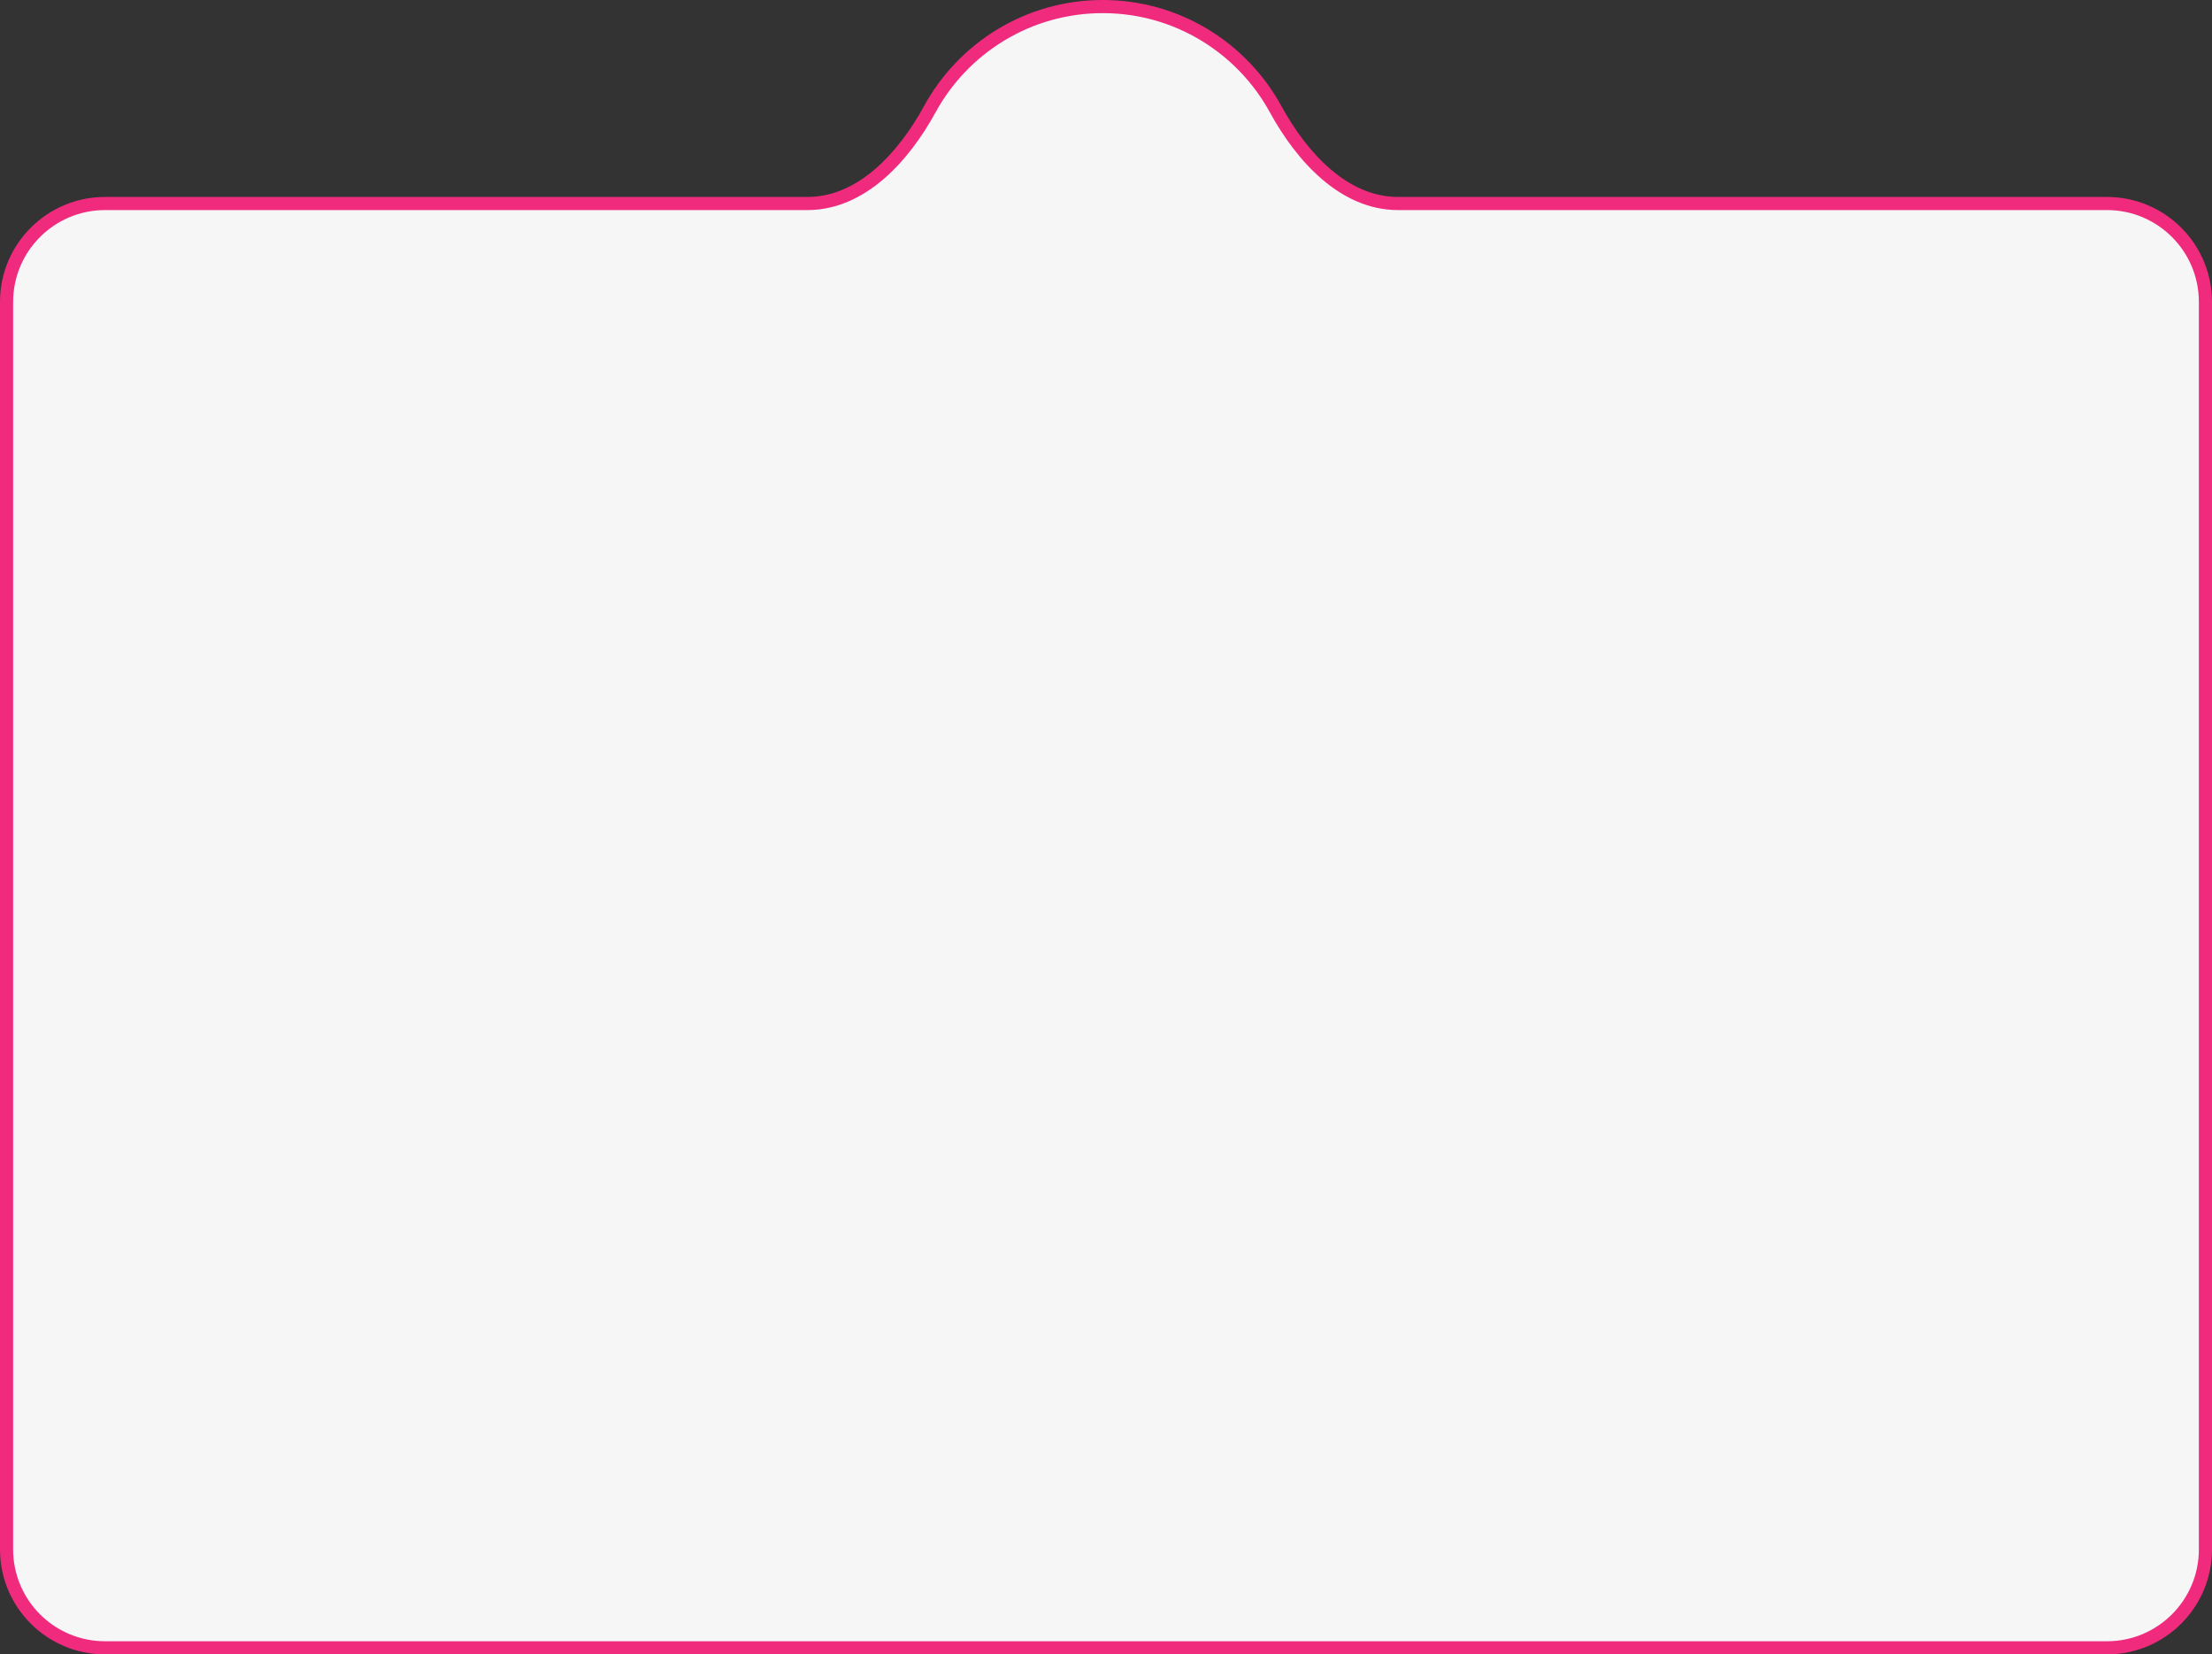 <?xml version="1.0" encoding="UTF-8"?> <svg xmlns="http://www.w3.org/2000/svg" width="337" height="252" viewBox="0 0 337 252" fill="none"><rect x="0" y="0" width="337" height="252" fill="#333333" stroke="none"/> <path fill-rule="evenodd" clip-rule="evenodd" d="M1 236C1 244.284 7.716 251 16 251L321 251C329.284 251 336 244.284 336 236L336 46C336 37.716 329.284 31 321 31L213 31C204.716 31 198.311 23.882 194.333 16.615C189.239 7.31 179.356 1 168 1C156.644 1 146.761 7.31 141.667 16.615C137.689 23.882 131.284 31 123 31L16 31C7.716 31 1 37.716 1 46L1 236Z" fill="#F7F6F6"></path> <path d="M16 31L16 32L16 31ZM194.333 16.615L193.456 17.096L194.333 16.615ZM321 31L321 30L321 31ZM141.667 16.615L142.544 17.096L141.667 16.615ZM123 31L123 30L123 31ZM321 250L16 250L16 252L321 252L321 250ZM335 46L335 236L337 236L337 46L335 46ZM213 32L321 32L321 30L213 30L213 32ZM168 2C178.977 2 188.53 8.098 193.456 17.096L195.21 16.135C189.948 6.522 179.736 -1.59778e-06 168 -5.71764e-07L168 2ZM142.544 17.096C147.47 8.098 157.023 2 168 2L168 -5.71764e-07C156.264 4.54257e-07 146.052 6.522 140.79 16.135L142.544 17.096ZM16 32L123 32L123 30L16 30L16 32ZM2 236L2 46L-1.79217e-05 46L-1.31133e-06 236L2 236ZM16 30C7.163 30 -1.86942e-05 37.163 -1.79217e-05 46L2 46C2 38.268 8.268 32 16 32L16 30ZM213 30C209.162 30 205.712 28.355 202.703 25.774C199.688 23.188 197.162 19.701 195.21 16.135L193.456 17.096C195.482 20.797 198.147 24.502 201.401 27.292C204.659 30.086 208.554 32 213 32L213 30ZM337 46C337 37.163 329.837 30 321 30L321 32C328.732 32 335 38.268 335 46L337 46ZM16 250C8.268 250 2 243.732 2 236L-1.31133e-06 236C-5.38818e-07 244.837 7.163 252 16 252L16 250ZM140.79 16.135C138.838 19.701 136.312 23.188 133.297 25.774C130.288 28.355 126.838 30 123 30L123 32C127.446 32 131.341 30.086 134.599 27.292C137.853 24.502 140.518 20.797 142.544 17.096L140.79 16.135ZM321 252C329.836 252 337 244.837 337 236L335 236C335 243.732 328.732 250 321 250L321 252Z" fill="#F02B7E"></path> <path d="M92.193 112V102.102H93.103V106.792H94.839L98.157 102.102H99.235L95.693 107.03L99.263 112H98.171L94.993 107.632H93.103V112H92.193ZM105.416 110.936C105.061 111.365 104.655 111.664 104.198 111.832C103.75 112 103.255 112.084 102.714 112.084C102.387 112.084 102.07 112.047 101.762 111.972C101.463 111.888 101.192 111.757 100.95 111.58C100.707 111.403 100.511 111.179 100.362 110.908C100.222 110.628 100.152 110.315 100.152 109.97C100.152 109.55 100.231 109.2 100.39 108.92C100.548 108.64 100.754 108.416 101.006 108.248C101.267 108.08 101.566 107.963 101.902 107.898C102.238 107.823 102.588 107.786 102.952 107.786H105.374C105.374 107.45 105.336 107.133 105.262 106.834C105.196 106.535 105.084 106.274 104.926 106.05C104.767 105.826 104.557 105.649 104.296 105.518C104.044 105.387 103.731 105.322 103.358 105.322C103.18 105.322 102.998 105.336 102.812 105.364C102.634 105.392 102.462 105.439 102.294 105.504C102.135 105.569 101.986 105.663 101.846 105.784C101.715 105.896 101.608 106.036 101.524 106.204H100.516C100.6 105.896 100.74 105.639 100.936 105.434C101.132 105.219 101.36 105.047 101.622 104.916C101.892 104.776 102.177 104.678 102.476 104.622C102.784 104.566 103.087 104.538 103.386 104.538C103.927 104.538 104.384 104.627 104.758 104.804C105.131 104.981 105.43 105.229 105.654 105.546C105.887 105.854 106.05 106.218 106.144 106.638C106.246 107.058 106.298 107.511 106.298 107.996V112H105.542L105.416 110.936ZM103.428 108.528C103.185 108.528 102.924 108.537 102.644 108.556C102.373 108.575 102.121 108.631 101.888 108.724C101.654 108.808 101.458 108.943 101.3 109.13C101.15 109.307 101.076 109.555 101.076 109.872C101.076 110.124 101.122 110.339 101.216 110.516C101.318 110.693 101.449 110.843 101.608 110.964C101.776 111.085 101.962 111.174 102.168 111.23C102.382 111.286 102.602 111.314 102.826 111.314C103.19 111.314 103.526 111.267 103.834 111.174C104.151 111.081 104.422 110.941 104.646 110.754C104.879 110.558 105.056 110.32 105.178 110.04C105.308 109.751 105.374 109.415 105.374 109.032V108.528H103.428ZM107.97 104.622H108.894V106.218C108.894 106.61 108.918 106.946 108.964 107.226C109.02 107.506 109.123 107.739 109.272 107.926C109.422 108.113 109.627 108.253 109.888 108.346C110.15 108.43 110.49 108.472 110.91 108.472C111.218 108.472 111.522 108.463 111.82 108.444C112.119 108.425 112.446 108.383 112.8 108.318V104.622H113.724V112H112.8V109.102C112.408 109.177 112.058 109.228 111.75 109.256C111.452 109.275 111.139 109.284 110.812 109.284C110.29 109.284 109.846 109.228 109.482 109.116C109.128 109.004 108.838 108.827 108.614 108.584C108.39 108.341 108.227 108.033 108.124 107.66C108.022 107.277 107.97 106.825 107.97 106.302V104.622ZM116.373 108.612C116.392 109.004 116.457 109.363 116.569 109.69C116.691 110.017 116.859 110.301 117.073 110.544C117.288 110.777 117.549 110.964 117.857 111.104C118.175 111.235 118.543 111.3 118.963 111.3C119.159 111.3 119.355 111.281 119.551 111.244C119.757 111.207 119.948 111.151 120.125 111.076C120.312 110.992 120.48 110.885 120.629 110.754C120.779 110.623 120.895 110.46 120.979 110.264H121.945C121.843 110.591 121.684 110.871 121.469 111.104C121.264 111.337 121.026 111.529 120.755 111.678C120.485 111.818 120.191 111.921 119.873 111.986C119.556 112.051 119.239 112.084 118.921 112.084C118.343 112.084 117.834 111.991 117.395 111.804C116.966 111.617 116.607 111.361 116.317 111.034C116.028 110.698 115.813 110.301 115.673 109.844C115.533 109.377 115.463 108.869 115.463 108.318C115.463 107.758 115.538 107.245 115.687 106.778C115.837 106.311 116.056 105.915 116.345 105.588C116.644 105.252 117.008 104.995 117.437 104.818C117.876 104.631 118.375 104.538 118.935 104.538C119.523 104.538 120.018 104.655 120.419 104.888C120.83 105.121 121.161 105.429 121.413 105.812C121.665 106.185 121.843 106.619 121.945 107.114C122.057 107.599 122.104 108.099 122.085 108.612H116.373ZM121.147 107.842C121.138 107.506 121.082 107.184 120.979 106.876C120.886 106.568 120.741 106.302 120.545 106.078C120.359 105.845 120.121 105.663 119.831 105.532C119.542 105.392 119.206 105.322 118.823 105.322C118.441 105.322 118.1 105.392 117.801 105.532C117.512 105.672 117.265 105.859 117.059 106.092C116.854 106.325 116.695 106.596 116.583 106.904C116.471 107.203 116.406 107.515 116.387 107.842H121.147ZM127.001 112.084C126.423 112.084 125.919 111.991 125.489 111.804C125.06 111.617 124.701 111.356 124.411 111.02C124.122 110.684 123.903 110.287 123.753 109.83C123.613 109.373 123.543 108.873 123.543 108.332C123.543 107.772 123.618 107.263 123.767 106.806C123.917 106.339 124.141 105.938 124.439 105.602C124.738 105.266 125.107 105.005 125.545 104.818C125.984 104.631 126.493 104.538 127.071 104.538C127.743 104.538 128.331 104.701 128.835 105.028C129.349 105.355 129.694 105.854 129.871 106.526H128.933C128.803 106.115 128.555 105.812 128.191 105.616C127.837 105.42 127.445 105.322 127.015 105.322C126.577 105.322 126.194 105.401 125.867 105.56C125.55 105.719 125.284 105.938 125.069 106.218C124.864 106.489 124.71 106.806 124.607 107.17C124.505 107.534 124.453 107.921 124.453 108.332C124.453 108.733 124.505 109.116 124.607 109.48C124.71 109.835 124.864 110.147 125.069 110.418C125.284 110.689 125.555 110.903 125.881 111.062C126.217 111.221 126.609 111.3 127.057 111.3C127.505 111.3 127.907 111.216 128.261 111.048C128.616 110.88 128.873 110.567 129.031 110.11H129.983C129.881 110.455 129.731 110.754 129.535 111.006C129.339 111.249 129.106 111.454 128.835 111.622C128.574 111.781 128.285 111.897 127.967 111.972C127.65 112.047 127.328 112.084 127.001 112.084ZM137.006 104.622V105.392H134.36V112H133.436V105.392H130.79V104.622H137.006ZM138.179 104.622H141.007C141.287 104.622 141.581 104.641 141.889 104.678C142.206 104.715 142.491 104.795 142.743 104.916C143.004 105.037 143.219 105.215 143.387 105.448C143.564 105.672 143.658 105.975 143.667 106.358C143.676 106.713 143.597 107.039 143.429 107.338C143.27 107.637 143.014 107.875 142.659 108.052C143.107 108.145 143.462 108.341 143.723 108.64C143.984 108.929 144.115 109.34 144.115 109.872C144.115 110.283 144.031 110.633 143.863 110.922C143.704 111.202 143.49 111.426 143.219 111.594C142.995 111.743 142.734 111.851 142.435 111.916C142.136 111.972 141.833 112 141.525 112H138.179V104.622ZM139.103 105.392V107.842H140.979C141.166 107.842 141.385 107.823 141.637 107.786C141.889 107.739 142.104 107.655 142.281 107.534C142.43 107.441 142.552 107.319 142.645 107.17C142.738 107.011 142.785 106.815 142.785 106.582C142.785 106.321 142.729 106.111 142.617 105.952C142.514 105.793 142.374 105.672 142.197 105.588C142.02 105.504 141.824 105.453 141.609 105.434C141.394 105.406 141.18 105.392 140.965 105.392H139.103ZM139.103 111.23H141.287C141.502 111.23 141.721 111.216 141.945 111.188C142.169 111.151 142.37 111.09 142.547 111.006C142.734 110.913 142.888 110.787 143.009 110.628C143.13 110.46 143.191 110.241 143.191 109.97C143.191 109.653 143.126 109.405 142.995 109.228C142.874 109.051 142.71 108.915 142.505 108.822C142.3 108.729 142.071 108.673 141.819 108.654C141.576 108.626 141.334 108.612 141.091 108.612H139.103V111.23ZM146.506 108.612C146.525 109.004 146.59 109.363 146.702 109.69C146.823 110.017 146.991 110.301 147.206 110.544C147.421 110.777 147.682 110.964 147.99 111.104C148.307 111.235 148.676 111.3 149.096 111.3C149.292 111.3 149.488 111.281 149.684 111.244C149.889 111.207 150.081 111.151 150.258 111.076C150.445 110.992 150.613 110.885 150.762 110.754C150.911 110.623 151.028 110.46 151.112 110.264H152.078C151.975 110.591 151.817 110.871 151.602 111.104C151.397 111.337 151.159 111.529 150.888 111.678C150.617 111.818 150.323 111.921 150.006 111.986C149.689 112.051 149.371 112.084 149.054 112.084C148.475 112.084 147.967 111.991 147.528 111.804C147.099 111.617 146.739 111.361 146.45 111.034C146.161 110.698 145.946 110.301 145.806 109.844C145.666 109.377 145.596 108.869 145.596 108.318C145.596 107.758 145.671 107.245 145.82 106.778C145.969 106.311 146.189 105.915 146.478 105.588C146.777 105.252 147.141 104.995 147.57 104.818C148.009 104.631 148.508 104.538 149.068 104.538C149.656 104.538 150.151 104.655 150.552 104.888C150.963 105.121 151.294 105.429 151.546 105.812C151.798 106.185 151.975 106.619 152.078 107.114C152.19 107.599 152.237 108.099 152.218 108.612H146.506ZM151.28 107.842C151.271 107.506 151.215 107.184 151.112 106.876C151.019 106.568 150.874 106.302 150.678 106.078C150.491 105.845 150.253 105.663 149.964 105.532C149.675 105.392 149.339 105.322 148.956 105.322C148.573 105.322 148.233 105.392 147.934 105.532C147.645 105.672 147.397 105.859 147.192 106.092C146.987 106.325 146.828 106.596 146.716 106.904C146.604 107.203 146.539 107.515 146.52 107.842H151.28ZM153.956 112V104.622H154.88V107.996H159.052V104.622H159.976V112H159.052V108.766H154.88V112H153.956ZM161.995 112V104.622H162.919V107.996H167.091V104.622H168.015V112H167.091V108.766H162.919V112H161.995ZM173.24 104.538C173.819 104.538 174.323 104.631 174.752 104.818C175.191 105.005 175.555 105.266 175.844 105.602C176.143 105.938 176.367 106.339 176.516 106.806C176.666 107.263 176.74 107.767 176.74 108.318C176.74 108.869 176.666 109.377 176.516 109.844C176.367 110.301 176.143 110.698 175.844 111.034C175.555 111.361 175.191 111.617 174.752 111.804C174.323 111.991 173.819 112.084 173.24 112.084C172.662 112.084 172.153 111.991 171.714 111.804C171.285 111.617 170.921 111.361 170.622 111.034C170.333 110.698 170.114 110.301 169.964 109.844C169.824 109.377 169.754 108.869 169.754 108.318C169.754 107.767 169.824 107.263 169.964 106.806C170.114 106.339 170.333 105.938 170.622 105.602C170.921 105.266 171.285 105.005 171.714 104.818C172.153 104.631 172.662 104.538 173.24 104.538ZM173.24 111.3C173.688 111.3 174.076 111.225 174.402 111.076C174.729 110.917 174.995 110.703 175.2 110.432C175.415 110.161 175.569 109.844 175.662 109.48C175.765 109.116 175.816 108.729 175.816 108.318C175.816 107.907 175.765 107.52 175.662 107.156C175.569 106.792 175.415 106.475 175.2 106.204C174.995 105.933 174.729 105.719 174.402 105.56C174.076 105.401 173.688 105.322 173.24 105.322C172.792 105.322 172.405 105.401 172.078 105.56C171.752 105.719 171.481 105.933 171.266 106.204C171.061 106.475 170.907 106.792 170.804 107.156C170.711 107.52 170.664 107.907 170.664 108.318C170.664 108.729 170.711 109.116 170.804 109.48C170.907 109.844 171.061 110.161 171.266 110.432C171.481 110.703 171.752 110.917 172.078 111.076C172.405 111.225 172.792 111.3 173.24 111.3ZM187.605 104.622H188.669L186.205 111.608C186.131 111.823 186.037 112.07 185.925 112.35C185.813 112.63 185.687 112.91 185.547 113.19C185.417 113.47 185.272 113.736 185.113 113.988C184.964 114.24 184.81 114.441 184.651 114.59C184.353 114.889 184.031 115.08 183.685 115.164C183.349 115.248 182.943 115.29 182.467 115.29V114.408C182.635 114.408 182.794 114.403 182.943 114.394C183.093 114.385 183.228 114.357 183.349 114.31C183.555 114.245 183.732 114.142 183.881 114.002C184.04 113.871 184.18 113.722 184.301 113.554C184.423 113.386 184.53 113.204 184.623 113.008C184.717 112.821 184.801 112.635 184.875 112.448L181.543 104.622H182.649L185.407 111.272L187.605 104.622ZM195.849 104.622V112H194.925V105.392H191.733C191.724 105.653 191.715 105.919 191.705 106.19L191.635 107.744C191.626 108.005 191.617 108.271 191.607 108.542C191.589 108.785 191.565 109.041 191.537 109.312C191.519 109.583 191.481 109.853 191.425 110.124C191.369 110.385 191.29 110.637 191.187 110.88C191.085 111.123 190.945 111.333 190.767 111.51C190.543 111.734 190.31 111.883 190.067 111.958C189.825 112.023 189.549 112.056 189.241 112.056V111.188C189.521 111.169 189.75 111.09 189.927 110.95C190.114 110.801 190.259 110.605 190.361 110.362C190.483 110.063 190.562 109.737 190.599 109.382C190.646 109.018 190.679 108.71 190.697 108.458C190.744 107.814 190.772 107.175 190.781 106.54C190.8 105.905 190.819 105.266 190.837 104.622H195.849ZM203.232 104.622H204.296L201.832 111.608C201.758 111.823 201.664 112.07 201.552 112.35C201.44 112.63 201.314 112.91 201.174 113.19C201.044 113.47 200.899 113.736 200.74 113.988C200.591 114.24 200.437 114.441 200.278 114.59C199.98 114.889 199.658 115.08 199.312 115.164C198.976 115.248 198.57 115.29 198.094 115.29V114.408C198.262 114.408 198.421 114.403 198.57 114.394C198.72 114.385 198.855 114.357 198.976 114.31C199.182 114.245 199.359 114.142 199.508 114.002C199.667 113.871 199.807 113.722 199.928 113.554C200.05 113.386 200.157 113.204 200.25 113.008C200.344 112.821 200.428 112.635 200.502 112.448L197.17 104.622H198.276L201.034 111.272L203.232 104.622ZM205.218 104.622H206.142V106.218C206.142 106.61 206.166 106.946 206.212 107.226C206.268 107.506 206.371 107.739 206.52 107.926C206.67 108.113 206.875 108.253 207.136 108.346C207.398 108.43 207.738 108.472 208.158 108.472C208.466 108.472 208.77 108.463 209.068 108.444C209.367 108.425 209.694 108.383 210.048 108.318V104.622H210.972V112H210.048V109.102C209.656 109.177 209.306 109.228 208.998 109.256C208.7 109.275 208.387 109.284 208.06 109.284C207.538 109.284 207.094 109.228 206.73 109.116C206.376 109.004 206.086 108.827 205.862 108.584C205.638 108.341 205.475 108.033 205.372 107.66C205.27 107.277 205.218 106.825 205.218 106.302V104.622ZM212.991 104.622H213.915V111.23H217.121V104.622H218.045V111.23H221.279V104.622H222.203V112H212.991V104.622ZM225.504 112H224.216V104.622H225.14V110.978L229.186 104.622H230.46V112H229.536V105.7L225.504 112ZM237.85 104.622V105.392H235.204V112H234.28V105.392H231.634V104.622H237.85ZM239.653 108.612C239.671 109.004 239.737 109.363 239.849 109.69C239.97 110.017 240.138 110.301 240.353 110.544C240.567 110.777 240.829 110.964 241.137 111.104C241.454 111.235 241.823 111.3 242.243 111.3C242.439 111.3 242.635 111.281 242.831 111.244C243.036 111.207 243.227 111.151 243.405 111.076C243.591 110.992 243.759 110.885 243.909 110.754C244.058 110.623 244.175 110.46 244.259 110.264H245.225C245.122 110.591 244.963 110.871 244.749 111.104C244.543 111.337 244.305 111.529 244.035 111.678C243.764 111.818 243.47 111.921 243.153 111.986C242.835 112.051 242.518 112.084 242.201 112.084C241.622 112.084 241.113 111.991 240.675 111.804C240.245 111.617 239.886 111.361 239.597 111.034C239.307 110.698 239.093 110.301 238.953 109.844C238.813 109.377 238.743 108.869 238.743 108.318C238.743 107.758 238.817 107.245 238.967 106.778C239.116 106.311 239.335 105.915 239.625 105.588C239.923 105.252 240.287 104.995 240.717 104.818C241.155 104.631 241.655 104.538 242.215 104.538C242.803 104.538 243.297 104.655 243.699 104.888C244.109 105.121 244.441 105.429 244.693 105.812C244.945 106.185 245.122 106.619 245.225 107.114C245.337 107.599 245.383 108.099 245.365 108.612H239.653ZM244.427 107.842C244.417 107.506 244.361 107.184 244.259 106.876C244.165 106.568 244.021 106.302 243.825 106.078C243.638 105.845 243.4 105.663 243.111 105.532C242.821 105.392 242.485 105.322 242.103 105.322C241.72 105.322 241.379 105.392 241.081 105.532C240.791 105.672 240.544 105.859 240.339 106.092C240.133 106.325 239.975 106.596 239.863 106.904C239.751 107.203 239.685 107.515 239.667 107.842H244.427ZM63.004 128.622H65.832C66.112 128.622 66.406 128.641 66.714 128.678C67.031 128.715 67.316 128.795 67.568 128.916C67.829 129.037 68.044 129.215 68.212 129.448C68.389 129.672 68.483 129.975 68.492 130.358C68.501 130.713 68.422 131.039 68.254 131.338C68.095 131.637 67.839 131.875 67.484 132.052C67.932 132.145 68.287 132.341 68.548 132.64C68.809 132.929 68.94 133.34 68.94 133.872C68.94 134.283 68.856 134.633 68.688 134.922C68.529 135.202 68.315 135.426 68.044 135.594C67.82 135.743 67.559 135.851 67.26 135.916C66.961 135.972 66.658 136 66.35 136H63.004V128.622ZM63.928 129.392V131.842H65.804C65.991 131.842 66.21 131.823 66.462 131.786C66.714 131.739 66.929 131.655 67.106 131.534C67.255 131.441 67.377 131.319 67.47 131.17C67.563 131.011 67.61 130.815 67.61 130.582C67.61 130.321 67.554 130.111 67.442 129.952C67.339 129.793 67.199 129.672 67.022 129.588C66.845 129.504 66.649 129.453 66.434 129.434C66.219 129.406 66.005 129.392 65.79 129.392H63.928ZM63.928 135.23H66.112C66.327 135.23 66.546 135.216 66.77 135.188C66.994 135.151 67.195 135.09 67.372 135.006C67.559 134.913 67.713 134.787 67.834 134.628C67.955 134.46 68.016 134.241 68.016 133.97C68.016 133.653 67.951 133.405 67.82 133.228C67.699 133.051 67.535 132.915 67.33 132.822C67.125 132.729 66.896 132.673 66.644 132.654C66.401 132.626 66.159 132.612 65.916 132.612H63.928V135.23ZM74.845 132.108C75.34 132.239 75.699 132.453 75.923 132.752C76.157 133.051 76.273 133.447 76.273 133.942C76.273 134.362 76.185 134.712 76.007 134.992C75.83 135.263 75.601 135.482 75.321 135.65C75.041 135.809 74.724 135.921 74.369 135.986C74.015 136.051 73.665 136.084 73.319 136.084C73.011 136.084 72.685 136.056 72.339 136C72.003 135.953 71.686 135.865 71.387 135.734C71.098 135.594 70.851 135.407 70.645 135.174C70.44 134.931 70.319 134.623 70.281 134.25H71.191C71.247 134.465 71.355 134.642 71.513 134.782C71.681 134.913 71.868 135.015 72.073 135.09C72.288 135.165 72.507 135.221 72.731 135.258C72.955 135.286 73.156 135.3 73.333 135.3C73.567 135.3 73.8 135.281 74.033 135.244C74.276 135.207 74.495 135.141 74.691 135.048C74.887 134.945 75.046 134.805 75.167 134.628C75.298 134.451 75.363 134.222 75.363 133.942C75.363 133.662 75.303 133.438 75.181 133.27C75.069 133.102 74.92 132.976 74.733 132.892C74.556 132.799 74.351 132.738 74.117 132.71C73.884 132.682 73.651 132.668 73.417 132.668H72.101V131.898H73.053C73.268 131.898 73.487 131.884 73.711 131.856C73.935 131.828 74.141 131.767 74.327 131.674C74.533 131.571 74.705 131.427 74.845 131.24C74.995 131.053 75.069 130.825 75.069 130.554C75.069 130.321 75.013 130.125 74.901 129.966C74.799 129.807 74.663 129.681 74.495 129.588C74.327 129.495 74.141 129.429 73.935 129.392C73.73 129.345 73.529 129.322 73.333 129.322C73.156 129.322 72.965 129.336 72.759 129.364C72.563 129.383 72.377 129.429 72.199 129.504C72.022 129.579 71.863 129.681 71.723 129.812C71.593 129.943 71.504 130.111 71.457 130.316H70.547C70.575 129.971 70.683 129.686 70.869 129.462C71.056 129.229 71.28 129.047 71.541 128.916C71.812 128.776 72.101 128.678 72.409 128.622C72.727 128.566 73.03 128.538 73.319 128.538C73.618 128.538 73.921 128.571 74.229 128.636C74.547 128.692 74.831 128.795 75.083 128.944C75.335 129.084 75.541 129.28 75.699 129.532C75.867 129.775 75.951 130.078 75.951 130.442C75.951 130.843 75.863 131.189 75.685 131.478C75.508 131.758 75.228 131.968 74.845 132.108ZM82.96 134.936C82.605 135.365 82.199 135.664 81.742 135.832C81.293 136 80.799 136.084 80.257 136.084C79.931 136.084 79.614 136.047 79.305 135.972C79.007 135.888 78.736 135.757 78.493 135.58C78.251 135.403 78.055 135.179 77.906 134.908C77.766 134.628 77.695 134.315 77.695 133.97C77.695 133.55 77.775 133.2 77.933 132.92C78.092 132.64 78.297 132.416 78.549 132.248C78.811 132.08 79.109 131.963 79.445 131.898C79.781 131.823 80.132 131.786 80.496 131.786H82.918C82.918 131.45 82.88 131.133 82.805 130.834C82.74 130.535 82.628 130.274 82.469 130.05C82.311 129.826 82.101 129.649 81.84 129.518C81.588 129.387 81.275 129.322 80.901 129.322C80.724 129.322 80.542 129.336 80.356 129.364C80.178 129.392 80.005 129.439 79.838 129.504C79.679 129.569 79.529 129.663 79.389 129.784C79.259 129.896 79.151 130.036 79.067 130.204H78.059C78.144 129.896 78.284 129.639 78.48 129.434C78.675 129.219 78.904 129.047 79.165 128.916C79.436 128.776 79.721 128.678 80.019 128.622C80.328 128.566 80.631 128.538 80.93 128.538C81.471 128.538 81.928 128.627 82.302 128.804C82.675 128.981 82.974 129.229 83.198 129.546C83.431 129.854 83.594 130.218 83.688 130.638C83.79 131.058 83.841 131.511 83.841 131.996V136H83.085L82.96 134.936ZM80.972 132.528C80.729 132.528 80.468 132.537 80.188 132.556C79.917 132.575 79.665 132.631 79.431 132.724C79.198 132.808 79.002 132.943 78.844 133.13C78.694 133.307 78.62 133.555 78.62 133.872C78.62 134.124 78.666 134.339 78.76 134.516C78.862 134.693 78.993 134.843 79.151 134.964C79.32 135.085 79.506 135.174 79.712 135.23C79.926 135.286 80.145 135.314 80.37 135.314C80.734 135.314 81.07 135.267 81.377 135.174C81.695 135.081 81.966 134.941 82.189 134.754C82.423 134.558 82.6 134.32 82.722 134.04C82.852 133.751 82.918 133.415 82.918 133.032V132.528H80.972ZM87.124 136H85.836V128.622H86.76V134.978L90.806 128.622H92.08V136H91.156V129.7L87.124 136ZM94.094 128.622H95.564L98 132.626L100.38 128.622H101.822V136H100.898V129.476L98.154 134.124H97.79L95.018 129.49V136H94.094V128.622ZM107.048 128.538C107.627 128.538 108.131 128.631 108.56 128.818C108.999 129.005 109.363 129.266 109.652 129.602C109.951 129.938 110.175 130.339 110.324 130.806C110.473 131.263 110.548 131.767 110.548 132.318C110.548 132.869 110.473 133.377 110.324 133.844C110.175 134.301 109.951 134.698 109.652 135.034C109.363 135.361 108.999 135.617 108.56 135.804C108.131 135.991 107.627 136.084 107.048 136.084C106.469 136.084 105.961 135.991 105.522 135.804C105.093 135.617 104.729 135.361 104.43 135.034C104.141 134.698 103.921 134.301 103.772 133.844C103.632 133.377 103.562 132.869 103.562 132.318C103.562 131.767 103.632 131.263 103.772 130.806C103.921 130.339 104.141 129.938 104.43 129.602C104.729 129.266 105.093 129.005 105.522 128.818C105.961 128.631 106.469 128.538 107.048 128.538ZM107.048 135.3C107.496 135.3 107.883 135.225 108.21 135.076C108.537 134.917 108.803 134.703 109.008 134.432C109.223 134.161 109.377 133.844 109.47 133.48C109.573 133.116 109.624 132.729 109.624 132.318C109.624 131.907 109.573 131.52 109.47 131.156C109.377 130.792 109.223 130.475 109.008 130.204C108.803 129.933 108.537 129.719 108.21 129.56C107.883 129.401 107.496 129.322 107.048 129.322C106.6 129.322 106.213 129.401 105.886 129.56C105.559 129.719 105.289 129.933 105.074 130.204C104.869 130.475 104.715 130.792 104.612 131.156C104.519 131.52 104.472 131.907 104.472 132.318C104.472 132.729 104.519 133.116 104.612 133.48C104.715 133.844 104.869 134.161 105.074 134.432C105.289 134.703 105.559 134.917 105.886 135.076C106.213 135.225 106.6 135.3 107.048 135.3ZM115.484 128.538C116.062 128.538 116.566 128.631 116.996 128.818C117.434 129.005 117.798 129.266 118.088 129.602C118.386 129.938 118.61 130.339 118.76 130.806C118.909 131.263 118.984 131.767 118.984 132.318C118.984 132.869 118.909 133.377 118.76 133.844C118.61 134.301 118.386 134.698 118.088 135.034C117.798 135.361 117.434 135.617 116.996 135.804C116.566 135.991 116.062 136.084 115.484 136.084C114.905 136.084 114.396 135.991 113.958 135.804C113.528 135.617 113.164 135.361 112.866 135.034C112.576 134.698 112.357 134.301 112.208 133.844C112.068 133.377 111.998 132.869 111.998 132.318C111.998 131.767 112.068 131.263 112.208 130.806C112.357 130.339 112.576 129.938 112.866 129.602C113.164 129.266 113.528 129.005 113.958 128.818C114.396 128.631 114.905 128.538 115.484 128.538ZM115.484 135.3C115.932 135.3 116.319 135.225 116.646 135.076C116.972 134.917 117.238 134.703 117.444 134.432C117.658 134.161 117.812 133.844 117.906 133.48C118.008 133.116 118.06 132.729 118.06 132.318C118.06 131.907 118.008 131.52 117.906 131.156C117.812 130.792 117.658 130.475 117.444 130.204C117.238 129.933 116.972 129.719 116.646 129.56C116.319 129.401 115.932 129.322 115.484 129.322C115.036 129.322 114.648 129.401 114.322 129.56C113.995 129.719 113.724 129.933 113.51 130.204C113.304 130.475 113.15 130.792 113.048 131.156C112.954 131.52 112.908 131.907 112.908 132.318C112.908 132.729 112.954 133.116 113.048 133.48C113.15 133.844 113.304 134.161 113.51 134.432C113.724 134.703 113.995 134.917 114.322 135.076C114.648 135.225 115.036 135.3 115.484 135.3ZM126.089 128.622V129.392H123.443V136H122.519V129.392H119.873V128.622H126.089ZM127.262 136V128.622H128.186V131.996H132.358V128.622H133.282V136H132.358V132.766H128.186V136H127.262ZM138.507 128.538C139.086 128.538 139.59 128.631 140.019 128.818C140.458 129.005 140.822 129.266 141.111 129.602C141.41 129.938 141.634 130.339 141.783 130.806C141.932 131.263 142.007 131.767 142.007 132.318C142.007 132.869 141.932 133.377 141.783 133.844C141.634 134.301 141.41 134.698 141.111 135.034C140.822 135.361 140.458 135.617 140.019 135.804C139.59 135.991 139.086 136.084 138.507 136.084C137.928 136.084 137.42 135.991 136.981 135.804C136.552 135.617 136.188 135.361 135.889 135.034C135.6 134.698 135.38 134.301 135.231 133.844C135.091 133.377 135.021 132.869 135.021 132.318C135.021 131.767 135.091 131.263 135.231 130.806C135.38 130.339 135.6 129.938 135.889 129.602C136.188 129.266 136.552 129.005 136.981 128.818C137.42 128.631 137.928 128.538 138.507 128.538ZM138.507 135.3C138.955 135.3 139.342 135.225 139.669 135.076C139.996 134.917 140.262 134.703 140.467 134.432C140.682 134.161 140.836 133.844 140.929 133.48C141.032 133.116 141.083 132.729 141.083 132.318C141.083 131.907 141.032 131.52 140.929 131.156C140.836 130.792 140.682 130.475 140.467 130.204C140.262 129.933 139.996 129.719 139.669 129.56C139.342 129.401 138.955 129.322 138.507 129.322C138.059 129.322 137.672 129.401 137.345 129.56C137.018 129.719 136.748 129.933 136.533 130.204C136.328 130.475 136.174 130.792 136.071 131.156C135.978 131.52 135.931 131.907 135.931 132.318C135.931 132.729 135.978 133.116 136.071 133.48C136.174 133.844 136.328 134.161 136.533 134.432C136.748 134.703 137.018 134.917 137.345 135.076C137.672 135.225 138.059 135.3 138.507 135.3ZM143.737 128.622H144.661V135.23H147.867V128.622H148.791V135.23H152.025V128.622H152.949V136H143.737V128.622ZM155.591 132.612C155.61 133.004 155.675 133.363 155.787 133.69C155.908 134.017 156.076 134.301 156.291 134.544C156.506 134.777 156.767 134.964 157.075 135.104C157.392 135.235 157.761 135.3 158.181 135.3C158.377 135.3 158.573 135.281 158.769 135.244C158.974 135.207 159.166 135.151 159.343 135.076C159.53 134.992 159.698 134.885 159.847 134.754C159.996 134.623 160.113 134.46 160.197 134.264H161.163C161.06 134.591 160.902 134.871 160.687 135.104C160.482 135.337 160.244 135.529 159.973 135.678C159.702 135.818 159.408 135.921 159.091 135.986C158.774 136.051 158.456 136.084 158.139 136.084C157.56 136.084 157.052 135.991 156.613 135.804C156.184 135.617 155.824 135.361 155.535 135.034C155.246 134.698 155.031 134.301 154.891 133.844C154.751 133.377 154.681 132.869 154.681 132.318C154.681 131.758 154.756 131.245 154.905 130.778C155.054 130.311 155.274 129.915 155.563 129.588C155.862 129.252 156.226 128.995 156.655 128.818C157.094 128.631 157.593 128.538 158.153 128.538C158.741 128.538 159.236 128.655 159.637 128.888C160.048 129.121 160.379 129.429 160.631 129.812C160.883 130.185 161.06 130.619 161.163 131.114C161.275 131.599 161.322 132.099 161.303 132.612H155.591ZM160.365 131.842C160.356 131.506 160.3 131.184 160.197 130.876C160.104 130.568 159.959 130.302 159.763 130.078C159.576 129.845 159.338 129.663 159.049 129.532C158.76 129.392 158.424 129.322 158.041 129.322C157.658 129.322 157.318 129.392 157.019 129.532C156.73 129.672 156.482 129.859 156.277 130.092C156.072 130.325 155.913 130.596 155.801 130.904C155.689 131.203 155.624 131.515 155.605 131.842H160.365ZM163.041 136V128.622H163.965V131.996H168.137V128.622H169.061V136H168.137V132.766H163.965V136H163.041ZM172.368 136H171.08V128.622H172.004V134.978L176.05 128.622H177.324V136H176.4V129.7L172.368 136ZM184.756 136H183.846V133.144H181.858L179.968 136H178.876L180.906 133.018C180.327 132.915 179.861 132.687 179.506 132.332C179.151 131.968 178.974 131.483 178.974 130.876C178.974 130.4 179.053 130.017 179.212 129.728C179.371 129.439 179.585 129.205 179.856 129.028C180.117 128.86 180.411 128.753 180.738 128.706C181.074 128.65 181.438 128.622 181.83 128.622H184.756V136ZM183.846 129.392H181.998C181.699 129.392 181.415 129.406 181.144 129.434C180.873 129.462 180.654 129.527 180.486 129.63C180.327 129.733 180.187 129.882 180.066 130.078C179.954 130.265 179.898 130.507 179.898 130.806C179.898 131.067 179.94 131.296 180.024 131.492C180.117 131.679 180.239 131.828 180.388 131.94C180.528 132.043 180.677 132.127 180.836 132.192C181.004 132.248 181.177 132.29 181.354 132.318C181.541 132.346 181.723 132.365 181.9 132.374C182.077 132.374 182.25 132.374 182.418 132.374H183.846V129.392ZM193.727 136.084C193.148 136.084 192.644 135.991 192.215 135.804C191.786 135.617 191.426 135.356 191.137 135.02C190.848 134.684 190.628 134.287 190.479 133.83C190.339 133.373 190.269 132.873 190.269 132.332C190.269 131.772 190.344 131.263 190.493 130.806C190.642 130.339 190.866 129.938 191.165 129.602C191.464 129.266 191.832 129.005 192.271 128.818C192.71 128.631 193.218 128.538 193.797 128.538C194.469 128.538 195.057 128.701 195.561 129.028C196.074 129.355 196.42 129.854 196.597 130.526H195.659C195.528 130.115 195.281 129.812 194.917 129.616C194.562 129.42 194.17 129.322 193.741 129.322C193.302 129.322 192.92 129.401 192.593 129.56C192.276 129.719 192.01 129.938 191.795 130.218C191.59 130.489 191.436 130.806 191.333 131.17C191.23 131.534 191.179 131.921 191.179 132.332C191.179 132.733 191.23 133.116 191.333 133.48C191.436 133.835 191.59 134.147 191.795 134.418C192.01 134.689 192.28 134.903 192.607 135.062C192.943 135.221 193.335 135.3 193.783 135.3C194.231 135.3 194.632 135.216 194.987 135.048C195.342 134.88 195.598 134.567 195.757 134.11H196.709C196.606 134.455 196.457 134.754 196.261 135.006C196.065 135.249 195.832 135.454 195.561 135.622C195.3 135.781 195.01 135.897 194.693 135.972C194.376 136.047 194.054 136.084 193.727 136.084ZM202.129 136V128.622H208.191V136H207.267V129.392H203.053V136H202.129ZM215.221 134.936C214.867 135.365 214.461 135.664 214.003 135.832C213.555 136 213.061 136.084 212.519 136.084C212.193 136.084 211.875 136.047 211.567 135.972C211.269 135.888 210.998 135.757 210.755 135.58C210.513 135.403 210.317 135.179 210.167 134.908C210.027 134.628 209.957 134.315 209.957 133.97C209.957 133.55 210.037 133.2 210.195 132.92C210.354 132.64 210.559 132.416 210.811 132.248C211.073 132.08 211.371 131.963 211.707 131.898C212.043 131.823 212.393 131.786 212.757 131.786H215.179C215.179 131.45 215.142 131.133 215.067 130.834C215.002 130.535 214.89 130.274 214.731 130.05C214.573 129.826 214.363 129.649 214.101 129.518C213.849 129.387 213.537 129.322 213.163 129.322C212.986 129.322 212.804 129.336 212.617 129.364C212.44 129.392 212.267 129.439 212.099 129.504C211.941 129.569 211.791 129.663 211.651 129.784C211.521 129.896 211.413 130.036 211.329 130.204H210.321C210.405 129.896 210.545 129.639 210.741 129.434C210.937 129.219 211.166 129.047 211.427 128.916C211.698 128.776 211.983 128.678 212.281 128.622C212.589 128.566 212.893 128.538 213.191 128.538C213.733 128.538 214.19 128.627 214.563 128.804C214.937 128.981 215.235 129.229 215.459 129.546C215.693 129.854 215.856 130.218 215.949 130.638C216.052 131.058 216.103 131.511 216.103 131.996V136H215.347L215.221 134.936ZM213.233 132.528C212.991 132.528 212.729 132.537 212.449 132.556C212.179 132.575 211.927 132.631 211.693 132.724C211.46 132.808 211.264 132.943 211.105 133.13C210.956 133.307 210.881 133.555 210.881 133.872C210.881 134.124 210.928 134.339 211.021 134.516C211.124 134.693 211.255 134.843 211.413 134.964C211.581 135.085 211.768 135.174 211.973 135.23C212.188 135.286 212.407 135.314 212.631 135.314C212.995 135.314 213.331 135.267 213.639 135.174C213.957 135.081 214.227 134.941 214.451 134.754C214.685 134.558 214.862 134.32 214.983 134.04C215.114 133.751 215.179 133.415 215.179 133.032V132.528H213.233ZM219.022 138.758H218.098V128.622H219.022V129.882C219.246 129.537 219.526 129.252 219.862 129.028C220.142 128.851 220.431 128.725 220.73 128.65C221.038 128.575 221.369 128.538 221.724 128.538C222.303 128.538 222.797 128.645 223.208 128.86C223.619 129.075 223.955 129.364 224.216 129.728C224.477 130.092 224.664 130.517 224.776 131.002C224.888 131.478 224.939 131.977 224.93 132.5C224.911 133.135 224.799 133.709 224.594 134.222C224.398 134.735 224.09 135.151 223.67 135.468C223.418 135.664 223.115 135.818 222.76 135.93C222.415 136.033 222.032 136.084 221.612 136.084C221.369 136.084 221.127 136.065 220.884 136.028C220.641 136 220.413 135.944 220.198 135.86C219.983 135.767 219.769 135.65 219.554 135.51C219.349 135.361 219.171 135.169 219.022 134.936V138.758ZM221.556 135.3C221.995 135.3 222.368 135.221 222.676 135.062C222.984 134.903 223.236 134.689 223.432 134.418C223.628 134.138 223.773 133.821 223.866 133.466C223.959 133.102 224.006 132.724 224.006 132.332C224.006 131.931 223.959 131.548 223.866 131.184C223.782 130.811 223.642 130.489 223.446 130.218C223.25 129.947 222.993 129.733 222.676 129.574C222.368 129.406 221.985 129.322 221.528 129.322C221.117 129.322 220.744 129.415 220.408 129.602C220.081 129.779 219.811 130.013 219.596 130.302C219.381 130.573 219.227 130.885 219.134 131.24C219.041 131.585 218.994 131.949 218.994 132.332C218.994 132.789 219.064 133.247 219.204 133.704C219.353 134.161 219.619 134.535 220.002 134.824C220.431 135.141 220.949 135.3 221.556 135.3ZM232.005 128.622V129.392H229.359V136H228.435V129.392H225.789V128.622H232.005ZM233.178 136V128.622H234.102V131.996H238.274V128.622H239.198V136H238.274V132.766H234.102V136H233.178ZM241.847 132.612C241.866 133.004 241.931 133.363 242.043 133.69C242.164 134.017 242.332 134.301 242.547 134.544C242.762 134.777 243.023 134.964 243.331 135.104C243.648 135.235 244.017 135.3 244.437 135.3C244.633 135.3 244.829 135.281 245.025 135.244C245.23 135.207 245.422 135.151 245.599 135.076C245.786 134.992 245.954 134.885 246.103 134.754C246.252 134.623 246.369 134.46 246.453 134.264H247.419C247.316 134.591 247.158 134.871 246.943 135.104C246.738 135.337 246.5 135.529 246.229 135.678C245.958 135.818 245.664 135.921 245.347 135.986C245.03 136.051 244.712 136.084 244.395 136.084C243.816 136.084 243.308 135.991 242.869 135.804C242.44 135.617 242.08 135.361 241.791 135.034C241.502 134.698 241.287 134.301 241.147 133.844C241.007 133.377 240.937 132.869 240.937 132.318C240.937 131.758 241.012 131.245 241.161 130.778C241.31 130.311 241.53 129.915 241.819 129.588C242.118 129.252 242.482 128.995 242.911 128.818C243.35 128.631 243.849 128.538 244.409 128.538C244.997 128.538 245.492 128.655 245.893 128.888C246.304 129.121 246.635 129.429 246.887 129.812C247.139 130.185 247.316 130.619 247.419 131.114C247.531 131.599 247.578 132.099 247.559 132.612H241.847ZM246.621 131.842C246.612 131.506 246.556 131.184 246.453 130.876C246.36 130.568 246.215 130.302 246.019 130.078C245.832 129.845 245.594 129.663 245.305 129.532C245.016 129.392 244.68 129.322 244.297 129.322C243.914 129.322 243.574 129.392 243.275 129.532C242.986 129.672 242.738 129.859 242.533 130.092C242.328 130.325 242.169 130.596 242.057 130.904C241.945 131.203 241.88 131.515 241.861 131.842H246.621ZM250.221 138.758H249.297V128.622H250.221V129.882C250.445 129.537 250.725 129.252 251.061 129.028C251.341 128.851 251.63 128.725 251.929 128.65C252.237 128.575 252.568 128.538 252.923 128.538C253.502 128.538 253.996 128.645 254.407 128.86C254.818 129.075 255.154 129.364 255.415 129.728C255.676 130.092 255.863 130.517 255.975 131.002C256.087 131.478 256.138 131.977 256.129 132.5C256.11 133.135 255.998 133.709 255.793 134.222C255.597 134.735 255.289 135.151 254.869 135.468C254.617 135.664 254.314 135.818 253.959 135.93C253.614 136.033 253.231 136.084 252.811 136.084C252.568 136.084 252.326 136.065 252.083 136.028C251.84 136 251.612 135.944 251.397 135.86C251.182 135.767 250.968 135.65 250.753 135.51C250.548 135.361 250.37 135.169 250.221 134.936V138.758ZM252.755 135.3C253.194 135.3 253.567 135.221 253.875 135.062C254.183 134.903 254.435 134.689 254.631 134.418C254.827 134.138 254.972 133.821 255.065 133.466C255.158 133.102 255.205 132.724 255.205 132.332C255.205 131.931 255.158 131.548 255.065 131.184C254.981 130.811 254.841 130.489 254.645 130.218C254.449 129.947 254.192 129.733 253.875 129.574C253.567 129.406 253.184 129.322 252.727 129.322C252.316 129.322 251.943 129.415 251.607 129.602C251.28 129.779 251.01 130.013 250.795 130.302C250.58 130.573 250.426 130.885 250.333 131.24C250.24 131.585 250.193 131.949 250.193 132.332C250.193 132.789 250.263 133.247 250.403 133.704C250.552 134.161 250.818 134.535 251.201 134.824C251.63 135.141 252.148 135.3 252.755 135.3ZM261.034 128.538C261.613 128.538 262.117 128.631 262.546 128.818C262.985 129.005 263.349 129.266 263.638 129.602C263.937 129.938 264.161 130.339 264.31 130.806C264.46 131.263 264.534 131.767 264.534 132.318C264.534 132.869 264.46 133.377 264.31 133.844C264.161 134.301 263.937 134.698 263.638 135.034C263.349 135.361 262.985 135.617 262.546 135.804C262.117 135.991 261.613 136.084 261.034 136.084C260.456 136.084 259.947 135.991 259.508 135.804C259.079 135.617 258.715 135.361 258.416 135.034C258.127 134.698 257.908 134.301 257.758 133.844C257.618 133.377 257.548 132.869 257.548 132.318C257.548 131.767 257.618 131.263 257.758 130.806C257.908 130.339 258.127 129.938 258.416 129.602C258.715 129.266 259.079 129.005 259.508 128.818C259.947 128.631 260.456 128.538 261.034 128.538ZM261.034 135.3C261.482 135.3 261.87 135.225 262.196 135.076C262.523 134.917 262.789 134.703 262.994 134.432C263.209 134.161 263.363 133.844 263.456 133.48C263.559 133.116 263.61 132.729 263.61 132.318C263.61 131.907 263.559 131.52 263.456 131.156C263.363 130.792 263.209 130.475 262.994 130.204C262.789 129.933 262.523 129.719 262.196 129.56C261.87 129.401 261.482 129.322 261.034 129.322C260.586 129.322 260.199 129.401 259.872 129.56C259.546 129.719 259.275 129.933 259.06 130.204C258.855 130.475 258.701 130.792 258.598 131.156C258.505 131.52 258.458 131.907 258.458 132.318C258.458 132.729 258.505 133.116 258.598 133.48C258.701 133.844 258.855 134.161 259.06 134.432C259.275 134.703 259.546 134.917 259.872 135.076C260.199 135.225 260.586 135.3 261.034 135.3ZM266.264 128.622H267.734L270.17 132.626L272.55 128.622H273.992V136H273.068V129.476L270.324 134.124H269.96L267.188 129.49V136H266.264V128.622ZM105.465 160H104.177V152.622H105.101V158.978L109.147 152.622H110.421V160H109.497V153.7L105.465 160ZM118.371 152.622V160H117.447V153.392H114.255C114.245 153.653 114.236 153.919 114.227 154.19L114.157 155.744C114.147 156.005 114.138 156.271 114.129 156.542C114.11 156.785 114.087 157.041 114.059 157.312C114.04 157.583 114.003 157.853 113.947 158.124C113.891 158.385 113.811 158.637 113.709 158.88C113.606 159.123 113.466 159.333 113.289 159.51C113.065 159.734 112.831 159.883 112.589 159.958C112.346 160.023 112.071 160.056 111.763 160.056V159.188C112.043 159.169 112.271 159.09 112.449 158.95C112.635 158.801 112.78 158.605 112.883 158.362C113.004 158.063 113.083 157.737 113.121 157.382C113.167 157.018 113.2 156.71 113.219 156.458C113.265 155.814 113.293 155.175 113.303 154.54C113.321 153.905 113.34 153.266 113.359 152.622H118.371ZM121.68 160H120.392V152.622H121.316V158.978L125.362 152.622H126.636V160H125.712V153.7L121.68 160ZM132.101 152.622H133.025V154.218C133.025 154.61 133.048 154.946 133.095 155.226C133.151 155.506 133.254 155.739 133.403 155.926C133.552 156.113 133.758 156.253 134.019 156.346C134.28 156.43 134.621 156.472 135.041 156.472C135.349 156.472 135.652 156.463 135.951 156.444C136.25 156.425 136.576 156.383 136.931 156.318V152.622H137.855V160H136.931V157.102C136.539 157.177 136.189 157.228 135.881 157.256C135.582 157.275 135.27 157.284 134.943 157.284C134.42 157.284 133.977 157.228 133.613 157.116C133.258 157.004 132.969 156.827 132.745 156.584C132.521 156.341 132.358 156.033 132.255 155.66C132.152 155.277 132.101 154.825 132.101 154.302V152.622ZM145.81 152.622V160H144.886V153.392H141.694C141.685 153.653 141.676 153.919 141.666 154.19L141.596 155.744C141.587 156.005 141.578 156.271 141.568 156.542C141.55 156.785 141.526 157.041 141.498 157.312C141.48 157.583 141.442 157.853 141.386 158.124C141.33 158.385 141.251 158.637 141.148 158.88C141.046 159.123 140.906 159.333 140.728 159.51C140.504 159.734 140.271 159.883 140.028 159.958C139.786 160.023 139.51 160.056 139.202 160.056V159.188C139.482 159.169 139.711 159.09 139.888 158.95C140.075 158.801 140.22 158.605 140.322 158.362C140.444 158.063 140.523 157.737 140.56 157.382C140.607 157.018 140.64 156.71 140.658 156.458C140.705 155.814 140.733 155.175 140.742 154.54C140.761 153.905 140.78 153.266 140.798 152.622H145.81ZM148.461 156.612C148.48 157.004 148.545 157.363 148.657 157.69C148.779 158.017 148.947 158.301 149.161 158.544C149.376 158.777 149.637 158.964 149.945 159.104C150.263 159.235 150.631 159.3 151.051 159.3C151.247 159.3 151.443 159.281 151.639 159.244C151.845 159.207 152.036 159.151 152.213 159.076C152.4 158.992 152.568 158.885 152.717 158.754C152.867 158.623 152.983 158.46 153.067 158.264H154.033C153.931 158.591 153.772 158.871 153.557 159.104C153.352 159.337 153.114 159.529 152.843 159.678C152.573 159.818 152.279 159.921 151.961 159.986C151.644 160.051 151.327 160.084 151.009 160.084C150.431 160.084 149.922 159.991 149.483 159.804C149.054 159.617 148.695 159.361 148.405 159.034C148.116 158.698 147.901 158.301 147.761 157.844C147.621 157.377 147.551 156.869 147.551 156.318C147.551 155.758 147.626 155.245 147.775 154.778C147.925 154.311 148.144 153.915 148.433 153.588C148.732 153.252 149.096 152.995 149.525 152.818C149.964 152.631 150.463 152.538 151.023 152.538C151.611 152.538 152.106 152.655 152.507 152.888C152.918 153.121 153.249 153.429 153.501 153.812C153.753 154.185 153.931 154.619 154.033 155.114C154.145 155.599 154.192 156.099 154.173 156.612H148.461ZM153.235 155.842C153.226 155.506 153.17 155.184 153.067 154.876C152.974 154.568 152.829 154.302 152.633 154.078C152.447 153.845 152.209 153.663 151.919 153.532C151.63 153.392 151.294 153.322 150.911 153.322C150.529 153.322 150.188 153.392 149.889 153.532C149.6 153.672 149.353 153.859 149.147 154.092C148.942 154.325 148.783 154.596 148.671 154.904C148.559 155.203 148.494 155.515 148.475 155.842H153.235ZM155.911 160V152.622H156.835V155.996H161.007V152.622H161.931V160H161.007V156.766H156.835V160H155.911ZM168.962 158.936C168.608 159.365 168.202 159.664 167.744 159.832C167.296 160 166.802 160.084 166.26 160.084C165.934 160.084 165.616 160.047 165.308 159.972C165.01 159.888 164.739 159.757 164.496 159.58C164.254 159.403 164.058 159.179 163.908 158.908C163.768 158.628 163.698 158.315 163.698 157.97C163.698 157.55 163.778 157.2 163.936 156.92C164.095 156.64 164.3 156.416 164.552 156.248C164.814 156.08 165.112 155.963 165.448 155.898C165.784 155.823 166.134 155.786 166.498 155.786H168.92C168.92 155.45 168.883 155.133 168.808 154.834C168.743 154.535 168.631 154.274 168.472 154.05C168.314 153.826 168.104 153.649 167.842 153.518C167.59 153.387 167.278 153.322 166.904 153.322C166.727 153.322 166.545 153.336 166.358 153.364C166.181 153.392 166.008 153.439 165.84 153.504C165.682 153.569 165.532 153.663 165.392 153.784C165.262 153.896 165.154 154.036 165.07 154.204H164.062C164.146 153.896 164.286 153.639 164.482 153.434C164.678 153.219 164.907 153.047 165.168 152.916C165.439 152.776 165.724 152.678 166.022 152.622C166.33 152.566 166.634 152.538 166.932 152.538C167.474 152.538 167.931 152.627 168.304 152.804C168.678 152.981 168.976 153.229 169.2 153.546C169.434 153.854 169.597 154.218 169.69 154.638C169.793 155.058 169.844 155.511 169.844 155.996V160H169.088L168.962 158.936ZM166.974 156.528C166.732 156.528 166.47 156.537 166.19 156.556C165.92 156.575 165.668 156.631 165.434 156.724C165.201 156.808 165.005 156.943 164.846 157.13C164.697 157.307 164.622 157.555 164.622 157.872C164.622 158.124 164.669 158.339 164.762 158.516C164.865 158.693 164.996 158.843 165.154 158.964C165.322 159.085 165.509 159.174 165.714 159.23C165.929 159.286 166.148 159.314 166.372 159.314C166.736 159.314 167.072 159.267 167.38 159.174C167.698 159.081 167.968 158.941 168.192 158.754C168.426 158.558 168.603 158.32 168.724 158.04C168.855 157.751 168.92 157.415 168.92 157.032V156.528H166.974ZM171.839 152.622H173.309L175.745 156.626L178.125 152.622H179.567V160H178.643V153.476L175.899 158.124H175.535L172.763 153.49V160H171.839V152.622ZM182.875 160H181.587V152.622H182.511V158.978L186.557 152.622H187.831V160H186.907V153.7L182.875 160ZM196.796 160.084C196.218 160.084 195.714 159.991 195.284 159.804C194.855 159.617 194.496 159.356 194.206 159.02C193.917 158.684 193.698 158.287 193.548 157.83C193.408 157.373 193.338 156.873 193.338 156.332C193.338 155.772 193.413 155.263 193.562 154.806C193.712 154.339 193.936 153.938 194.234 153.602C194.533 153.266 194.902 153.005 195.34 152.818C195.779 152.631 196.288 152.538 196.866 152.538C197.538 152.538 198.126 152.701 198.63 153.028C199.144 153.355 199.489 153.854 199.666 154.526H198.728C198.598 154.115 198.35 153.812 197.986 153.616C197.632 153.42 197.24 153.322 196.81 153.322C196.372 153.322 195.989 153.401 195.662 153.56C195.345 153.719 195.079 153.938 194.864 154.218C194.659 154.489 194.505 154.806 194.402 155.17C194.3 155.534 194.248 155.921 194.248 156.332C194.248 156.733 194.3 157.116 194.402 157.48C194.505 157.835 194.659 158.147 194.864 158.418C195.079 158.689 195.35 158.903 195.676 159.062C196.012 159.221 196.404 159.3 196.852 159.3C197.3 159.3 197.702 159.216 198.056 159.048C198.411 158.88 198.668 158.567 198.826 158.11H199.778C199.676 158.455 199.526 158.754 199.33 159.006C199.134 159.249 198.901 159.454 198.63 159.622C198.369 159.781 198.08 159.897 197.762 159.972C197.445 160.047 197.123 160.084 196.796 160.084ZM202.055 156.612C202.074 157.004 202.139 157.363 202.251 157.69C202.372 158.017 202.54 158.301 202.755 158.544C202.97 158.777 203.231 158.964 203.539 159.104C203.856 159.235 204.225 159.3 204.645 159.3C204.841 159.3 205.037 159.281 205.233 159.244C205.438 159.207 205.63 159.151 205.807 159.076C205.994 158.992 206.162 158.885 206.311 158.754C206.46 158.623 206.577 158.46 206.661 158.264H207.627C207.524 158.591 207.366 158.871 207.151 159.104C206.946 159.337 206.708 159.529 206.437 159.678C206.166 159.818 205.872 159.921 205.555 159.986C205.238 160.051 204.92 160.084 204.603 160.084C204.024 160.084 203.516 159.991 203.077 159.804C202.648 159.617 202.288 159.361 201.999 159.034C201.71 158.698 201.495 158.301 201.355 157.844C201.215 157.377 201.145 156.869 201.145 156.318C201.145 155.758 201.22 155.245 201.369 154.778C201.518 154.311 201.738 153.915 202.027 153.588C202.326 153.252 202.69 152.995 203.119 152.818C203.558 152.631 204.057 152.538 204.617 152.538C205.205 152.538 205.7 152.655 206.101 152.888C206.512 153.121 206.843 153.429 207.095 153.812C207.347 154.185 207.524 154.619 207.627 155.114C207.739 155.599 207.786 156.099 207.767 156.612H202.055ZM206.829 155.842C206.82 155.506 206.764 155.184 206.661 154.876C206.568 154.568 206.423 154.302 206.227 154.078C206.04 153.845 205.802 153.663 205.513 153.532C205.224 153.392 204.888 153.322 204.505 153.322C204.122 153.322 203.782 153.392 203.483 153.532C203.194 153.672 202.946 153.859 202.741 154.092C202.536 154.325 202.377 154.596 202.265 154.904C202.153 155.203 202.088 155.515 202.069 155.842H206.829ZM209.505 152.622H210.975L213.411 156.626L215.791 152.622H217.233V160H216.309V153.476L213.565 158.124H213.201L210.429 153.49V160H209.505V152.622ZM219.253 152.622H220.191V155.548H221.787C222.16 155.548 222.534 155.571 222.907 155.618C223.28 155.655 223.612 155.749 223.901 155.898C224.19 156.047 224.424 156.267 224.601 156.556C224.788 156.836 224.881 157.2 224.881 157.648C224.881 158.087 224.806 158.455 224.657 158.754C224.508 159.053 224.302 159.295 224.041 159.482C223.789 159.659 223.49 159.79 223.145 159.874C222.8 159.958 222.431 160 222.039 160H219.253V152.622ZM221.591 159.23C221.88 159.23 222.165 159.216 222.445 159.188C222.725 159.16 222.977 159.095 223.201 158.992C223.425 158.889 223.602 158.735 223.733 158.53C223.873 158.325 223.943 158.045 223.943 157.69C223.943 157.382 223.878 157.139 223.747 156.962C223.616 156.775 223.448 156.635 223.243 156.542C223.038 156.449 222.804 156.388 222.543 156.36C222.291 156.332 222.039 156.318 221.787 156.318H220.191V159.23H221.591ZM227.869 160H226.581V152.622H227.505V158.978L231.551 152.622H232.825V160H231.901V153.7L227.869 160Z" fill="#F7F6F6"></path> </svg> 